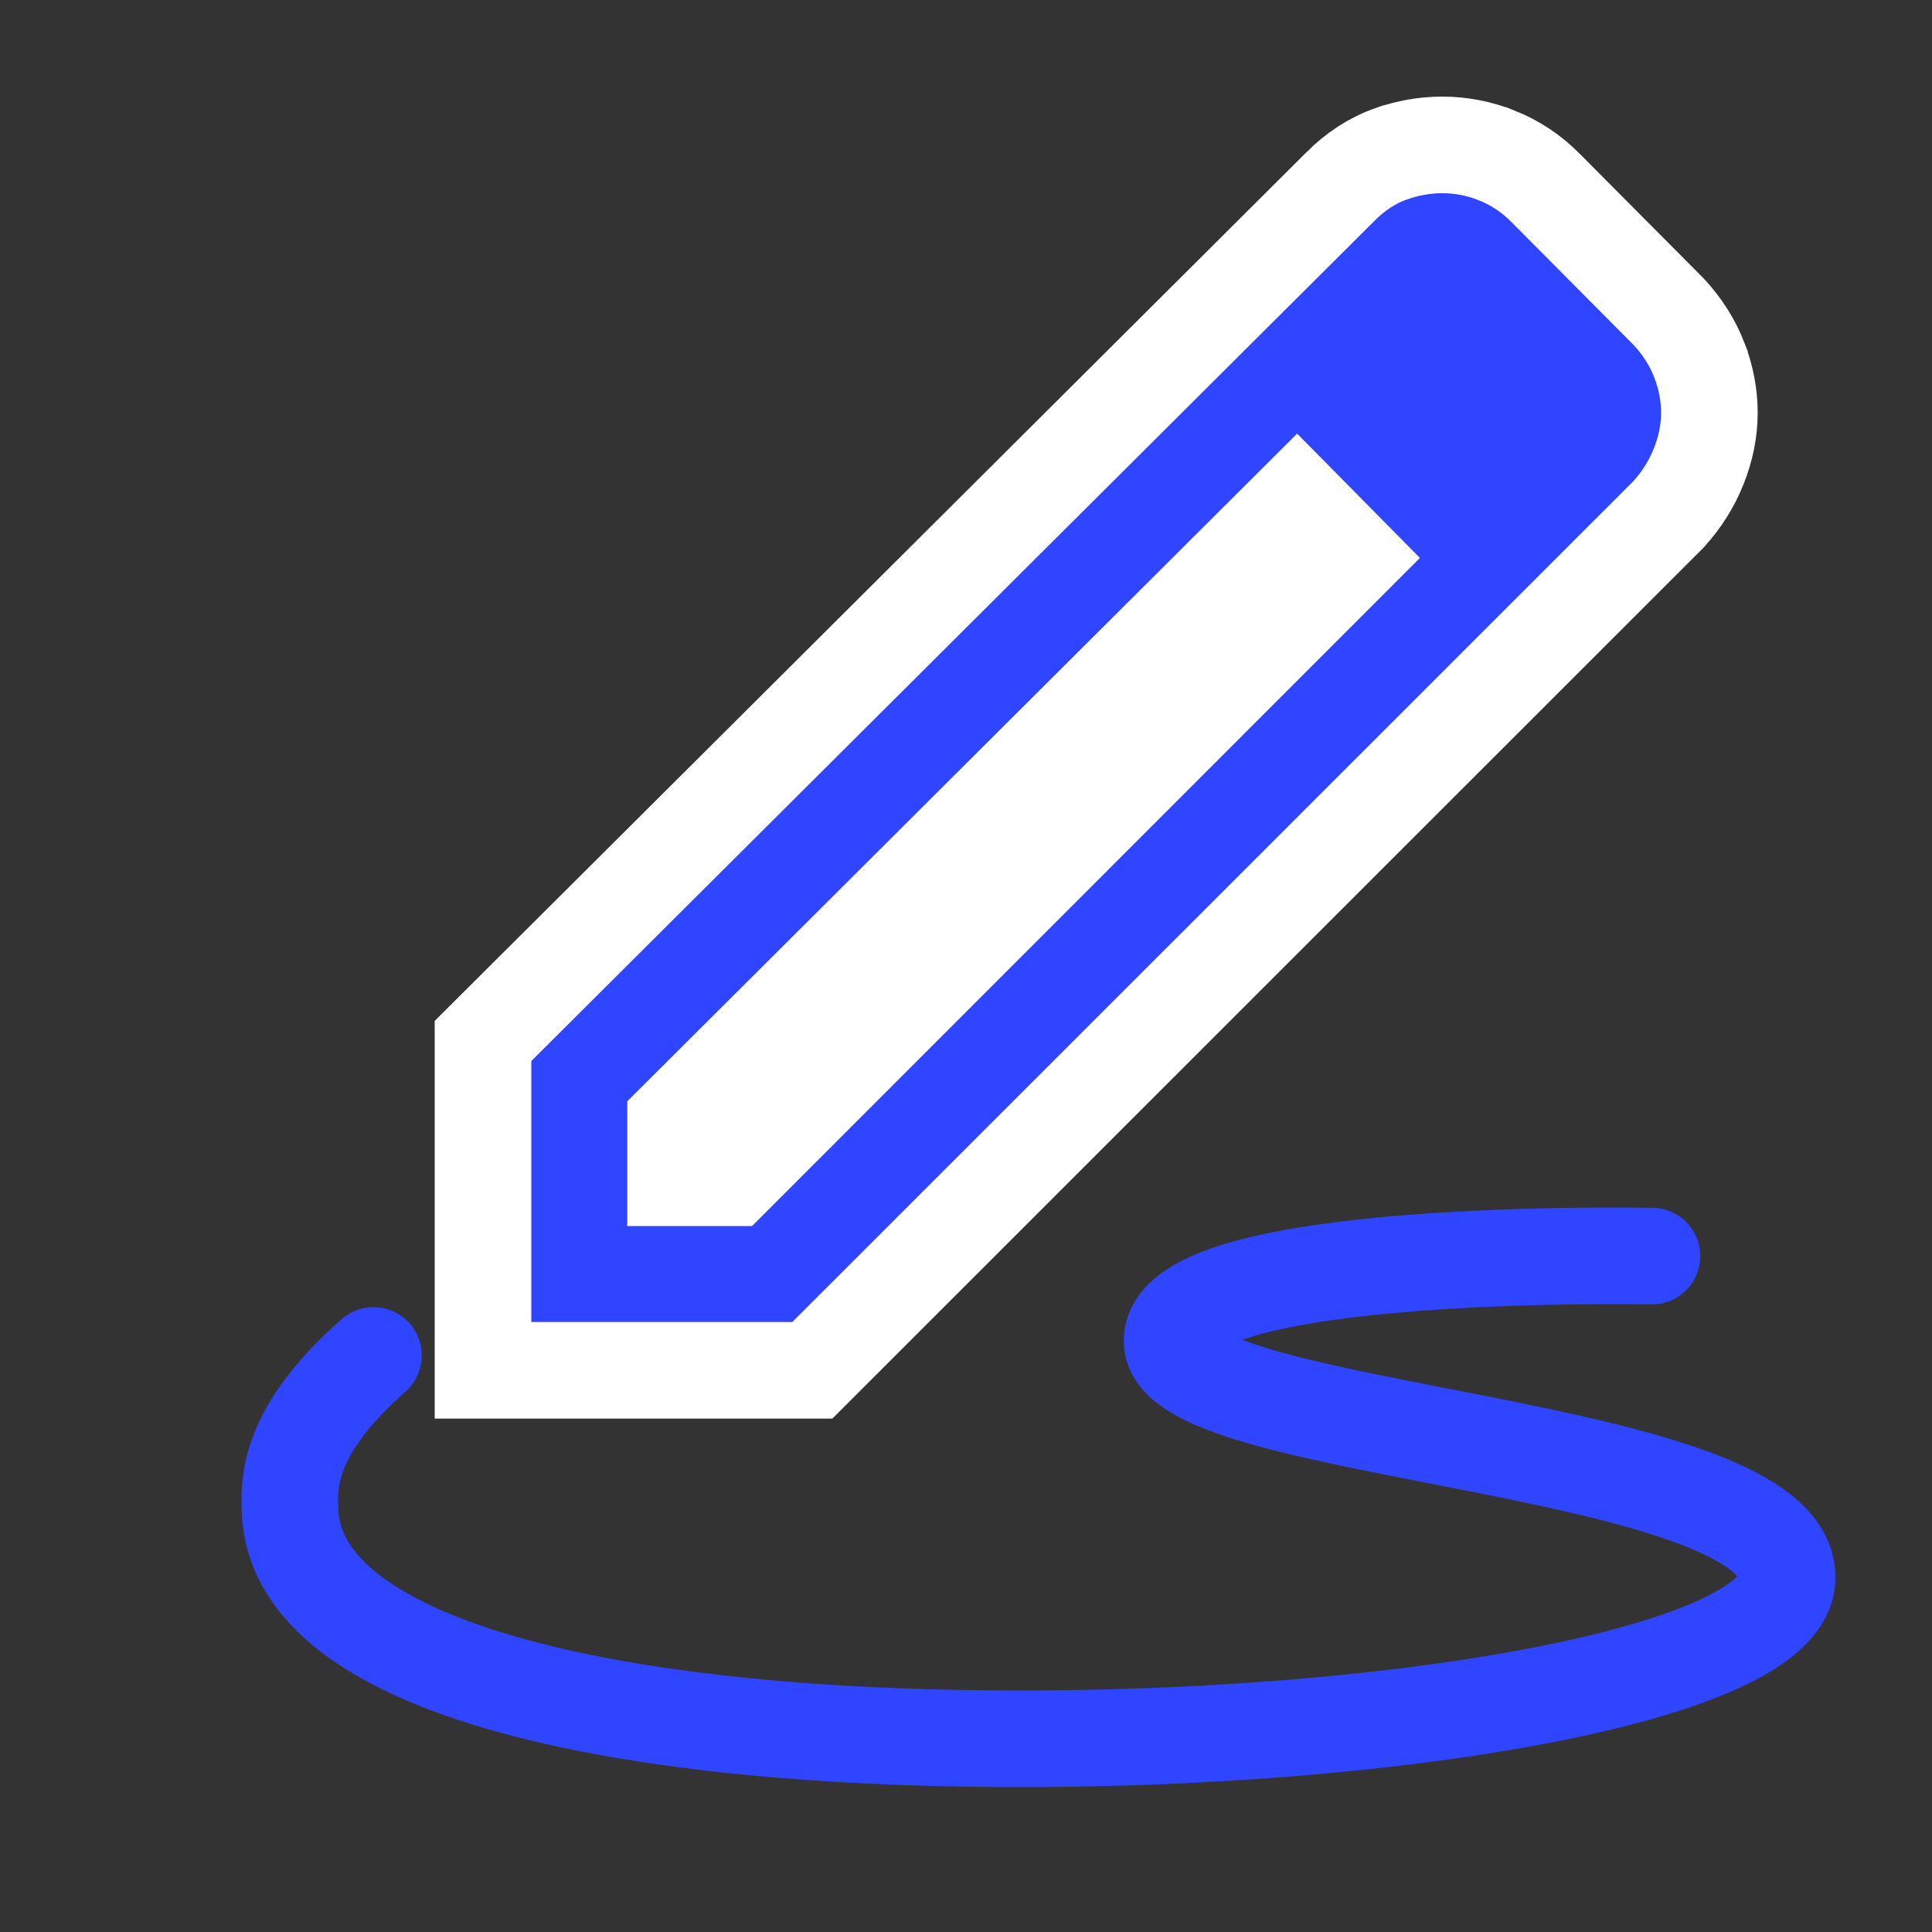 <svg width="40" height="40" viewBox="0 0 40 40" fill="none" xmlns="http://www.w3.org/2000/svg">
<rect x="0" y="0" width="40" height="40" fill="#333333" stroke="none"/>
<mask id="mask0_1875_30929" style="mask-type:alpha" maskUnits="userSpaceOnUse" x="0" y="0" width="40" height="40">
<rect width="40" height="40" fill="#D9D9D9"/>
</mask>
<g mask="url(#mask0_1875_30929)">
<path d="M7.732 28.063C5.98 29.612 5.969 30.655 6.009 31.343C6.202 34.595 12.946 36.044 21.504 35.999C29.431 35.956 36.919 34.591 36.999 32.697C37.119 29.865 24.266 29.729 24.266 27.765C24.266 25.802 34.202 26.006 34.202 26.006" stroke="#3045FF" stroke-width="2" stroke-linecap="round" stroke-linejoin="round"/>
<path d="M10 27.371V28.371H11H16.404H16.818L17.111 28.078L34.519 10.675L34.537 10.657L34.553 10.639C34.818 10.346 35.027 10.016 35.172 9.649C35.312 9.296 35.391 8.926 35.391 8.545C35.391 8.172 35.319 7.81 35.186 7.463L35.186 7.462C35.044 7.093 34.831 6.762 34.563 6.47L34.55 6.456L34.536 6.442L31.994 3.885L31.994 3.885L31.992 3.882C31.704 3.594 31.369 3.369 30.99 3.218L30.989 3.218C30.628 3.074 30.25 3 29.862 3C29.502 3 29.149 3.063 28.808 3.182L28.807 3.182C28.405 3.323 28.056 3.559 27.758 3.856C27.758 3.856 27.758 3.857 27.758 3.857L10.294 21.259L10 21.552V21.967V27.371ZM15.156 24.384H13.987V23.216L26.85 10.395L27.415 10.967L27.988 11.547L15.156 24.384Z" fill="#3045FF" stroke="white" stroke-width="2"/>
</g>
</svg>
